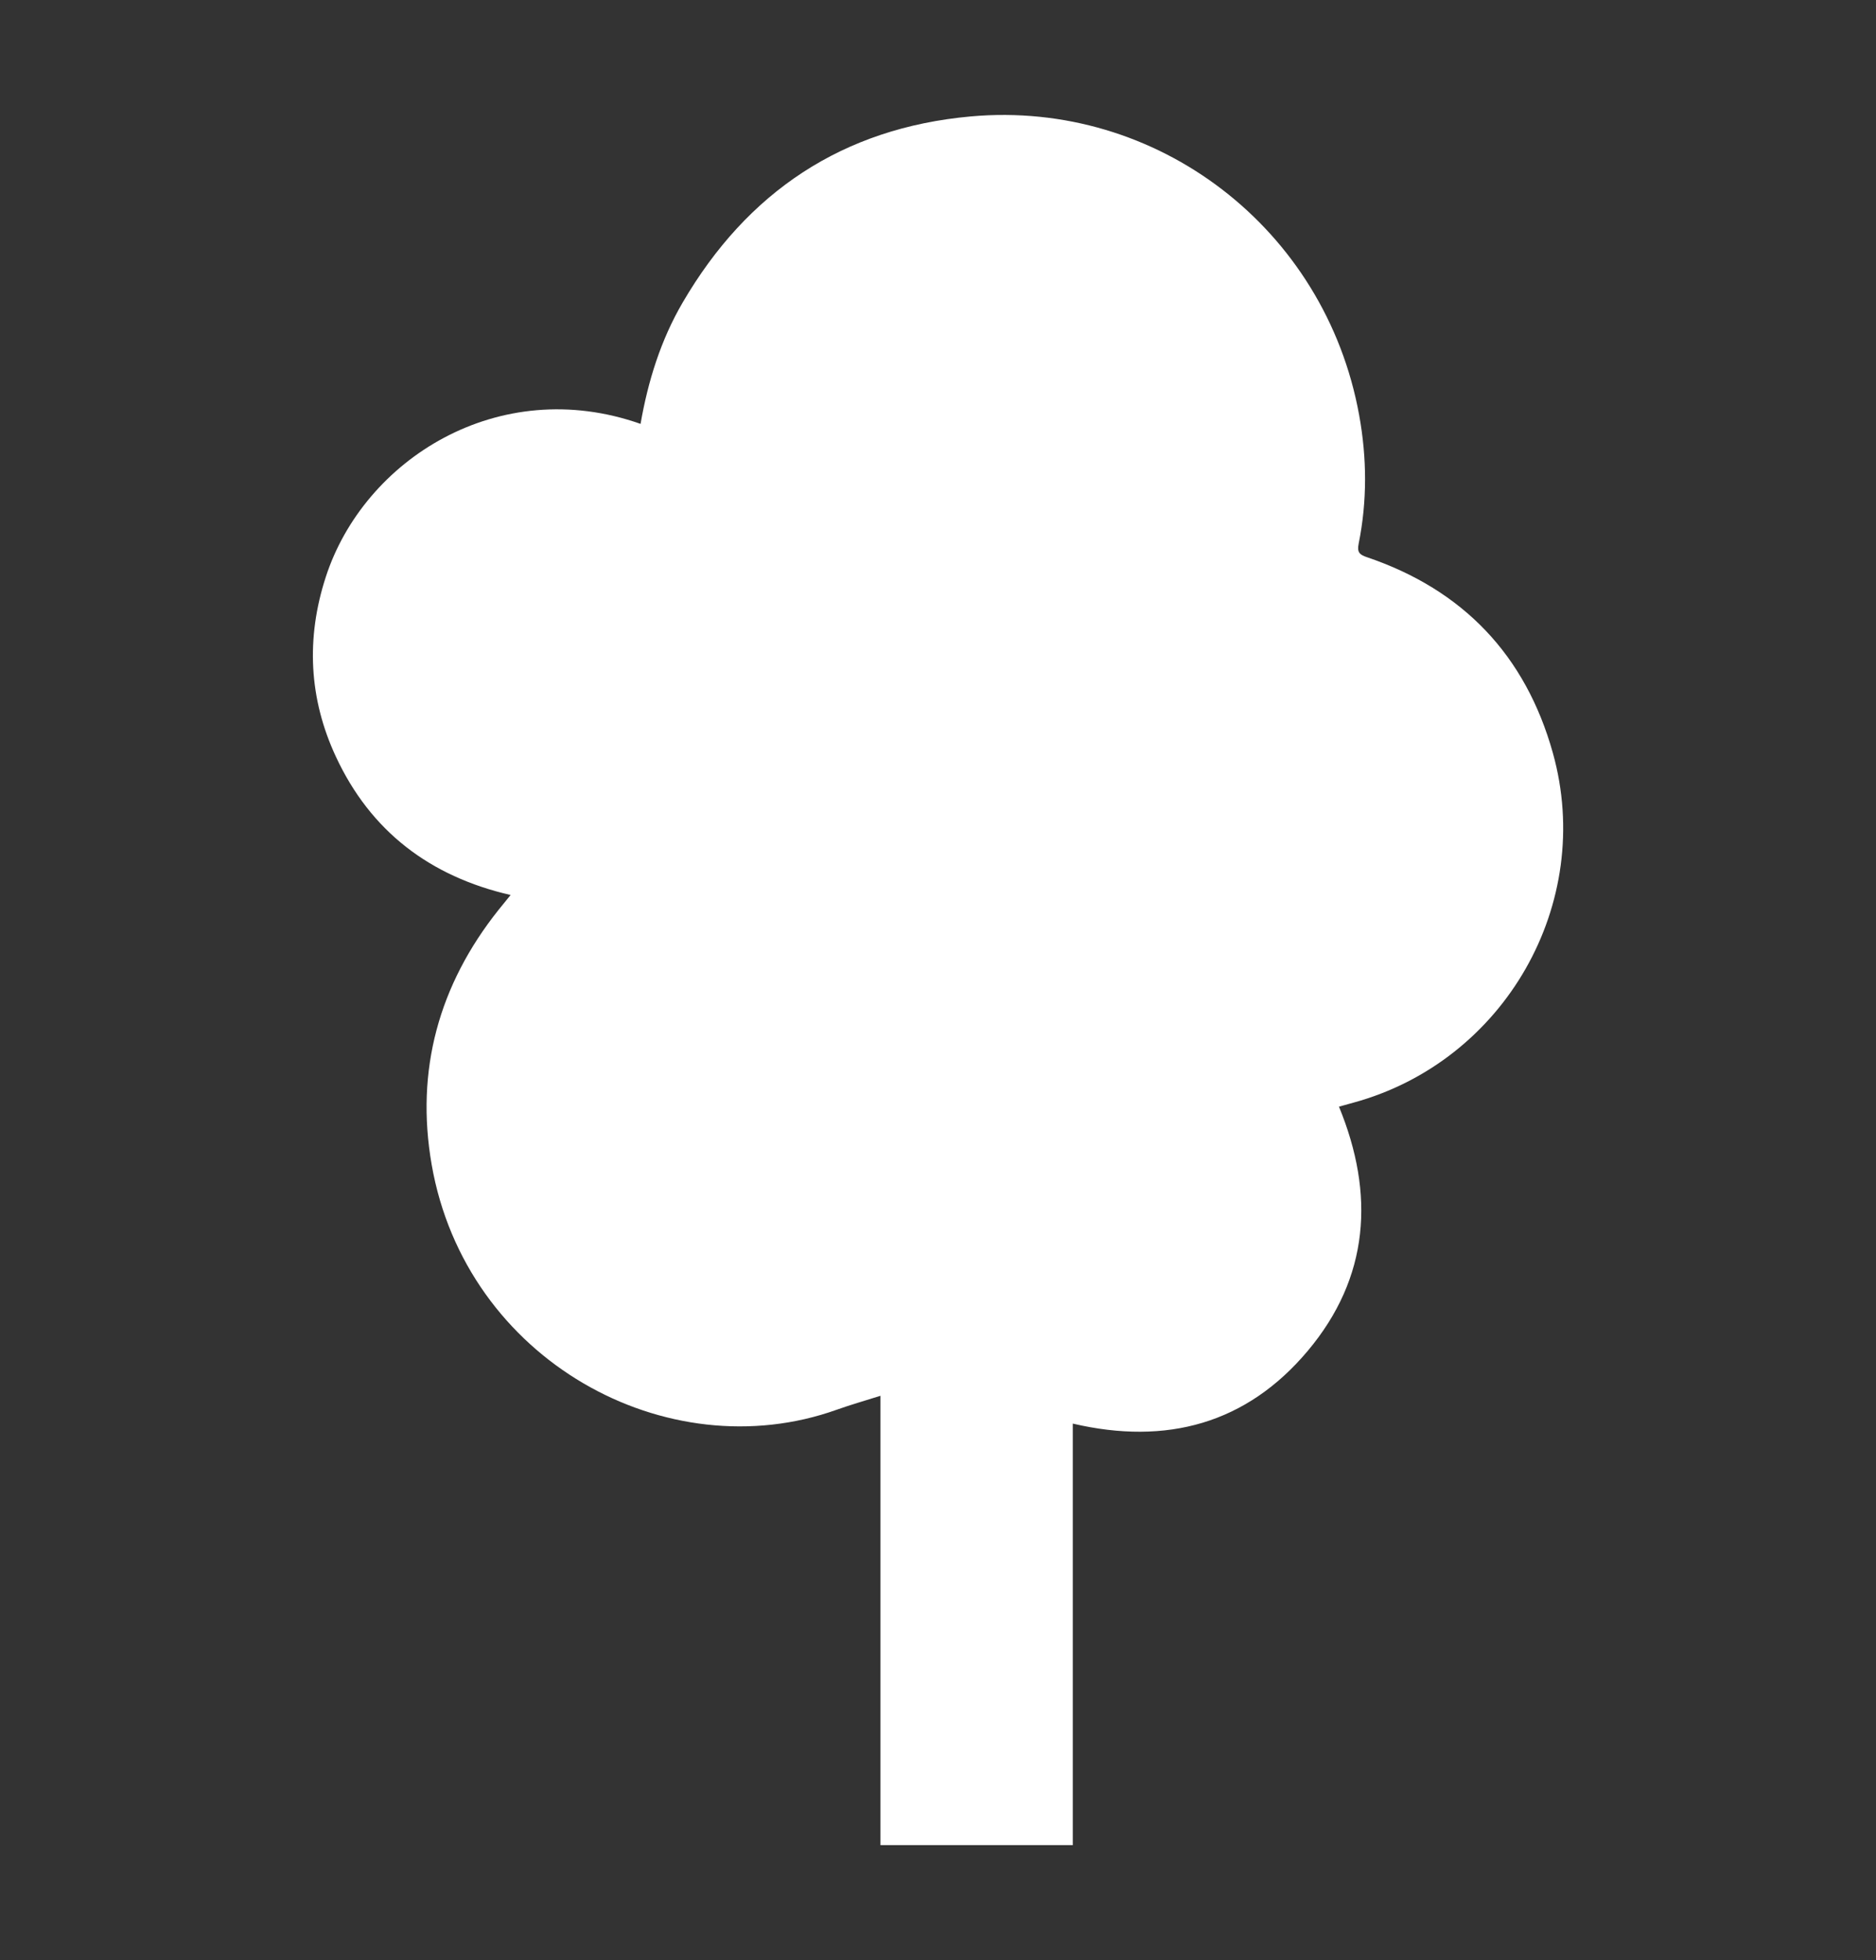 <?xml version="1.0" encoding="utf-8"?>
<!-- Generator: Adobe Illustrator 16.0.0, SVG Export Plug-In . SVG Version: 6.00 Build 0)  -->
<!DOCTYPE svg PUBLIC "-//W3C//DTD SVG 1.1//EN" "http://www.w3.org/Graphics/SVG/1.1/DTD/svg11.dtd">
<svg version="1.1" id="Warstwa_1" xmlns="http://www.w3.org/2000/svg" xmlns:xlink="http://www.w3.org/1999/xlink" x="0px" y="0px"
	 width="45px" height="47px" viewBox="0 0 45 47" enable-background="new 0 0 45 47" xml:space="preserve">
<rect x="0" y="0" width="45" height="47" fill="#333333" stroke="none"/>
<path fill-rule="evenodd" clip-rule="evenodd" fill="#FFFFFF" d="M12.248,21.461c-1.937-0.445-3.358-1.529-4.19-3.315
	c-0.65-1.394-0.72-2.844-0.244-4.309c0.913-2.817,4.145-4.872,7.551-3.673c0.179-1.026,0.485-2.011,1.011-2.911
	c1.548-2.652,3.837-4.184,6.909-4.461c4.47-0.403,8.504,2.685,9.317,7.16c0.187,1.026,0.195,2.062-0.012,3.087
	c-0.043,0.211,0.03,0.264,0.2,0.322c2.307,0.782,3.803,2.352,4.458,4.691c1.011,3.614-1.158,7.398-4.783,8.388
	c-0.107,0.029-0.215,0.06-0.347,0.096c0.864,2.099,0.729,4.096-0.747,5.854c-1.468,1.748-3.386,2.272-5.638,1.746
	c0,3.369,0,6.726,0,10.108c-1.552,0-3.066,0-4.613,0c0-3.568,0-7.144,0-10.775c-0.38,0.12-0.717,0.216-1.045,0.333
	c-4.076,1.458-8.905-1.188-9.721-5.878c-0.393-2.259,0.172-4.309,1.605-6.107C12.048,21.705,12.139,21.595,12.248,21.461z"/>
</svg>
